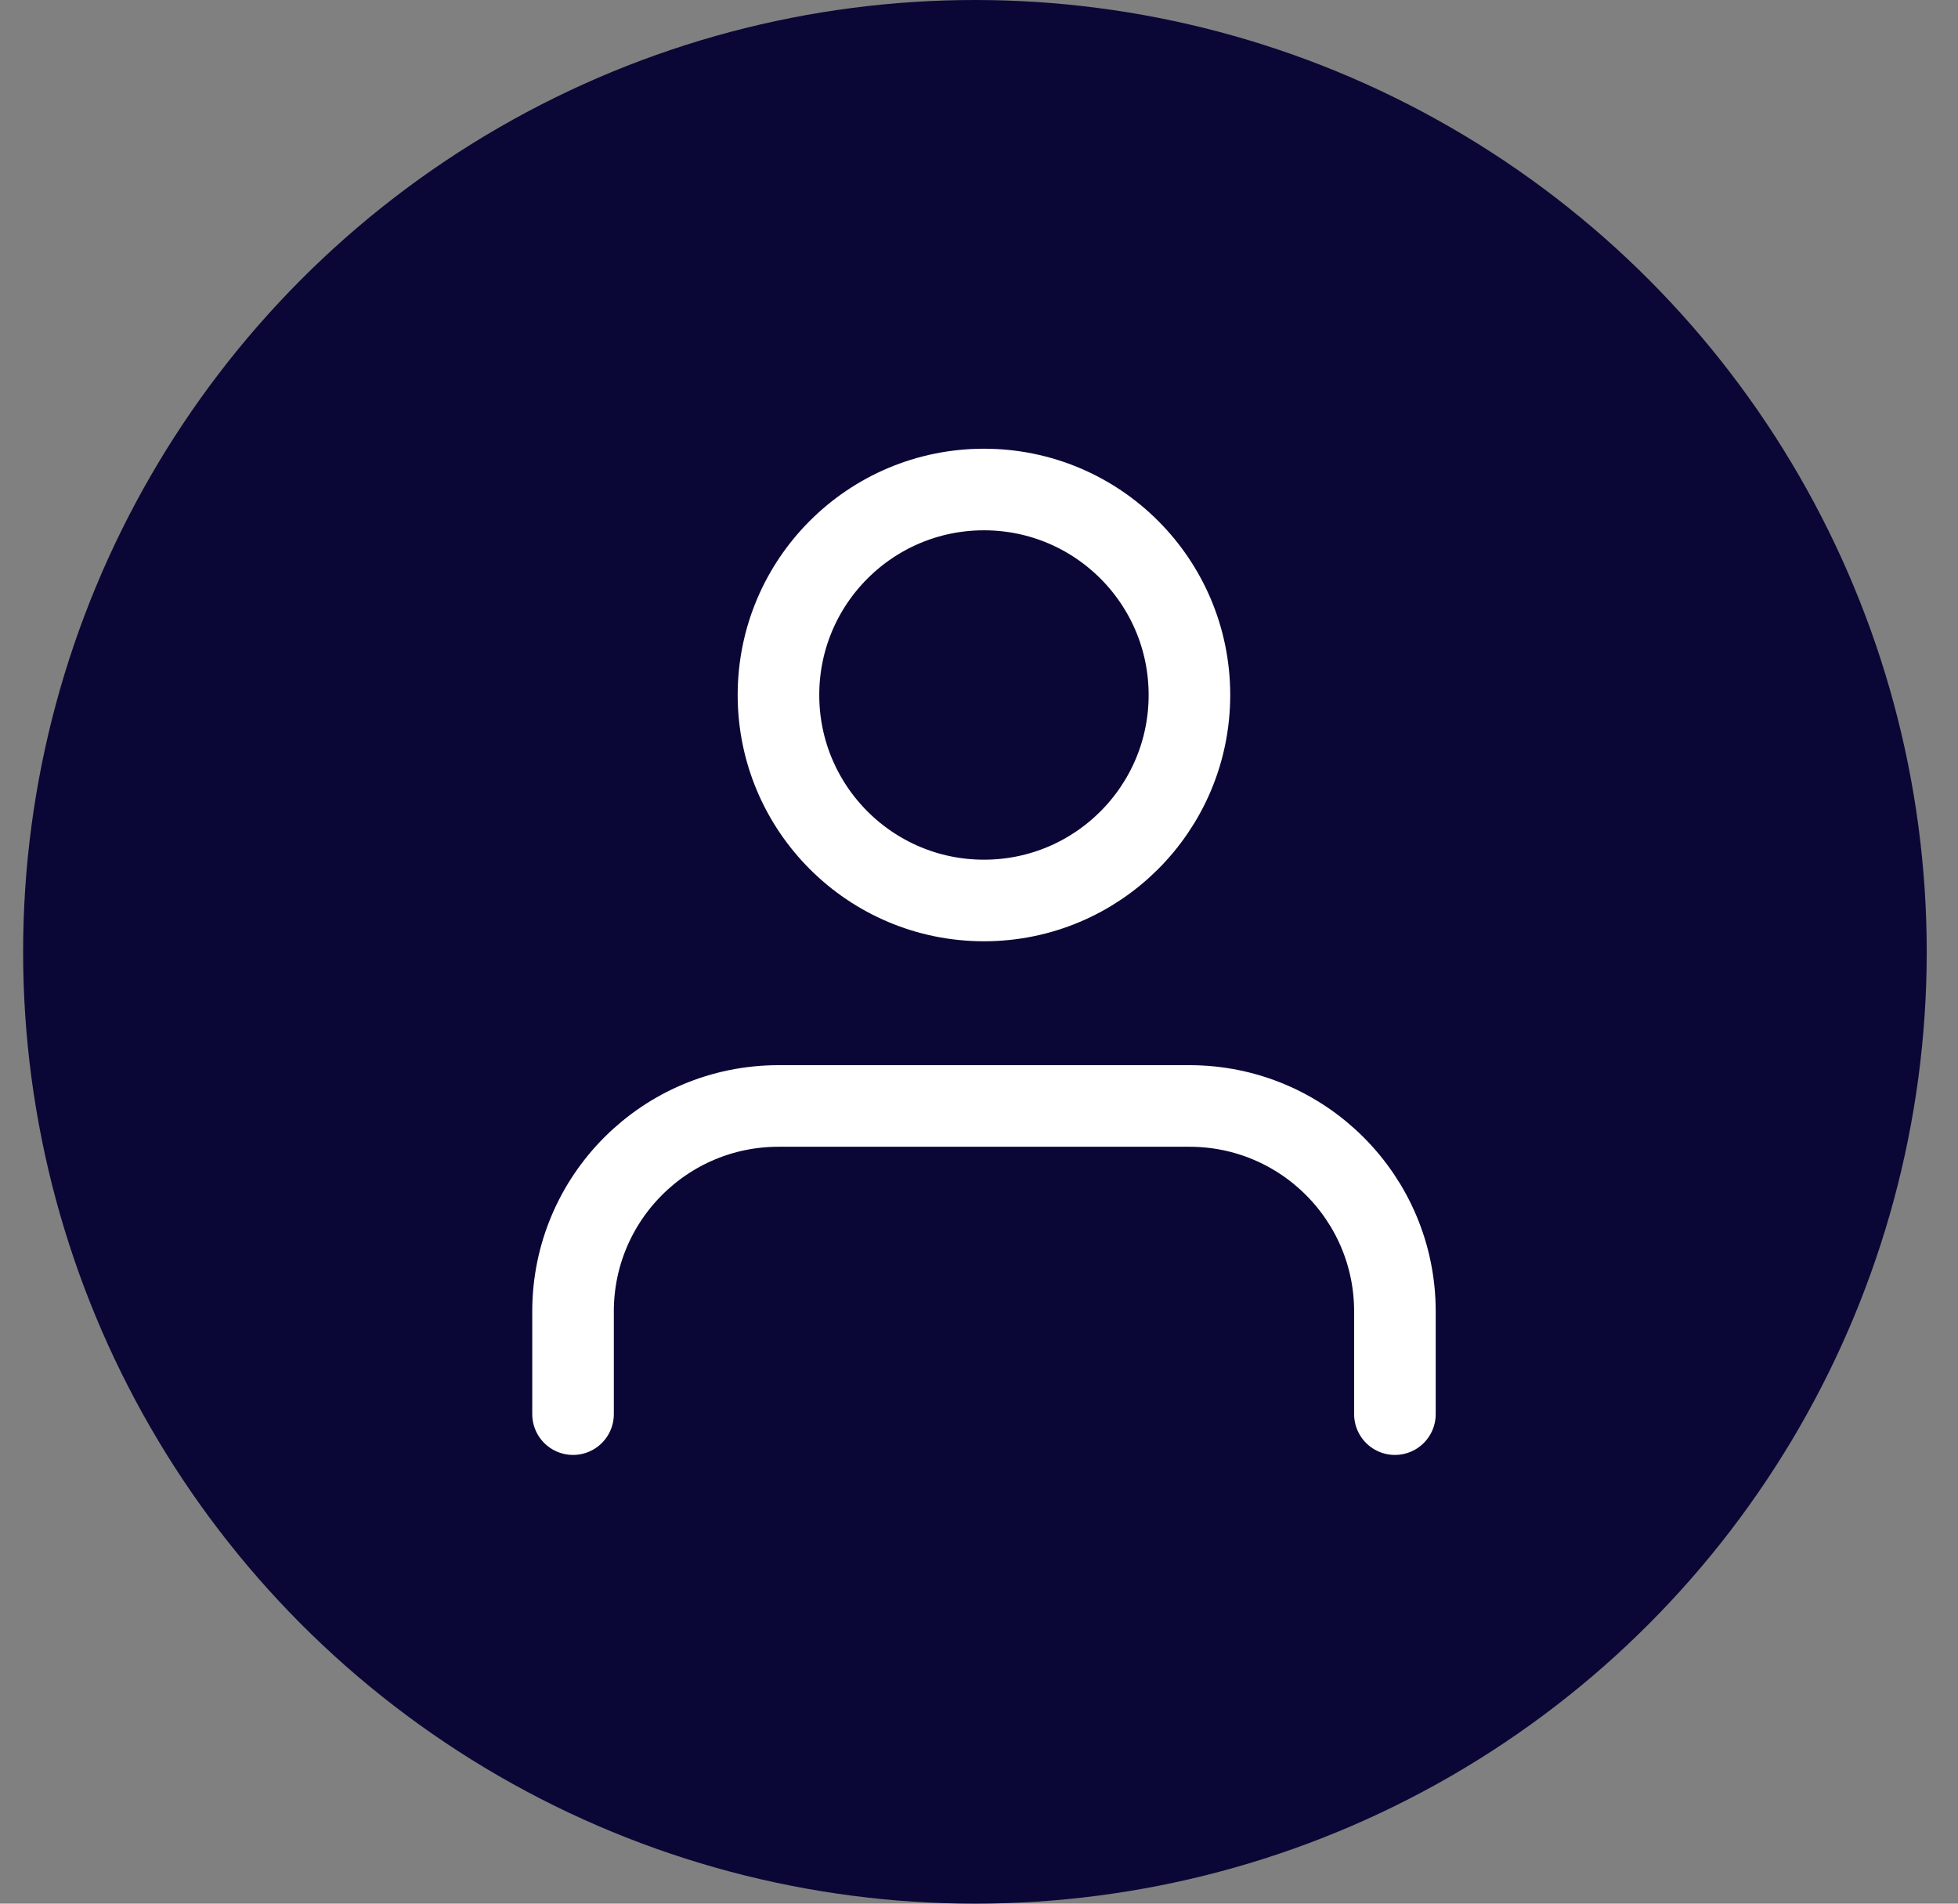 <?xml version="1.0" encoding="UTF-8"?>
<svg xmlns="http://www.w3.org/2000/svg" width="36" height="35" viewBox="0 0 36 35" fill="none">
  <rect x="0" y="0" width="36" height="35" fill="#808080" stroke="none"/>
  <circle cx="17.925" cy="17.5" r="17.5" fill="#0A0736"></circle>
  <path d="M25.647 26V24.111C25.647 22.025 23.956 20.334 21.869 20.334H14.314C12.227 20.334 10.536 22.025 10.536 24.111V26" stroke="white" stroke-width="1.5" stroke-linecap="round" stroke-linejoin="round"></path>
  <path d="M21.869 12.778C21.869 14.864 20.178 16.556 18.091 16.556C16.005 16.556 14.313 14.864 14.313 12.778C14.313 10.691 16.005 9 18.091 9C20.178 9 21.869 10.691 21.869 12.778Z" stroke="white" stroke-width="1.5" stroke-linecap="round" stroke-linejoin="round"></path>
</svg>
